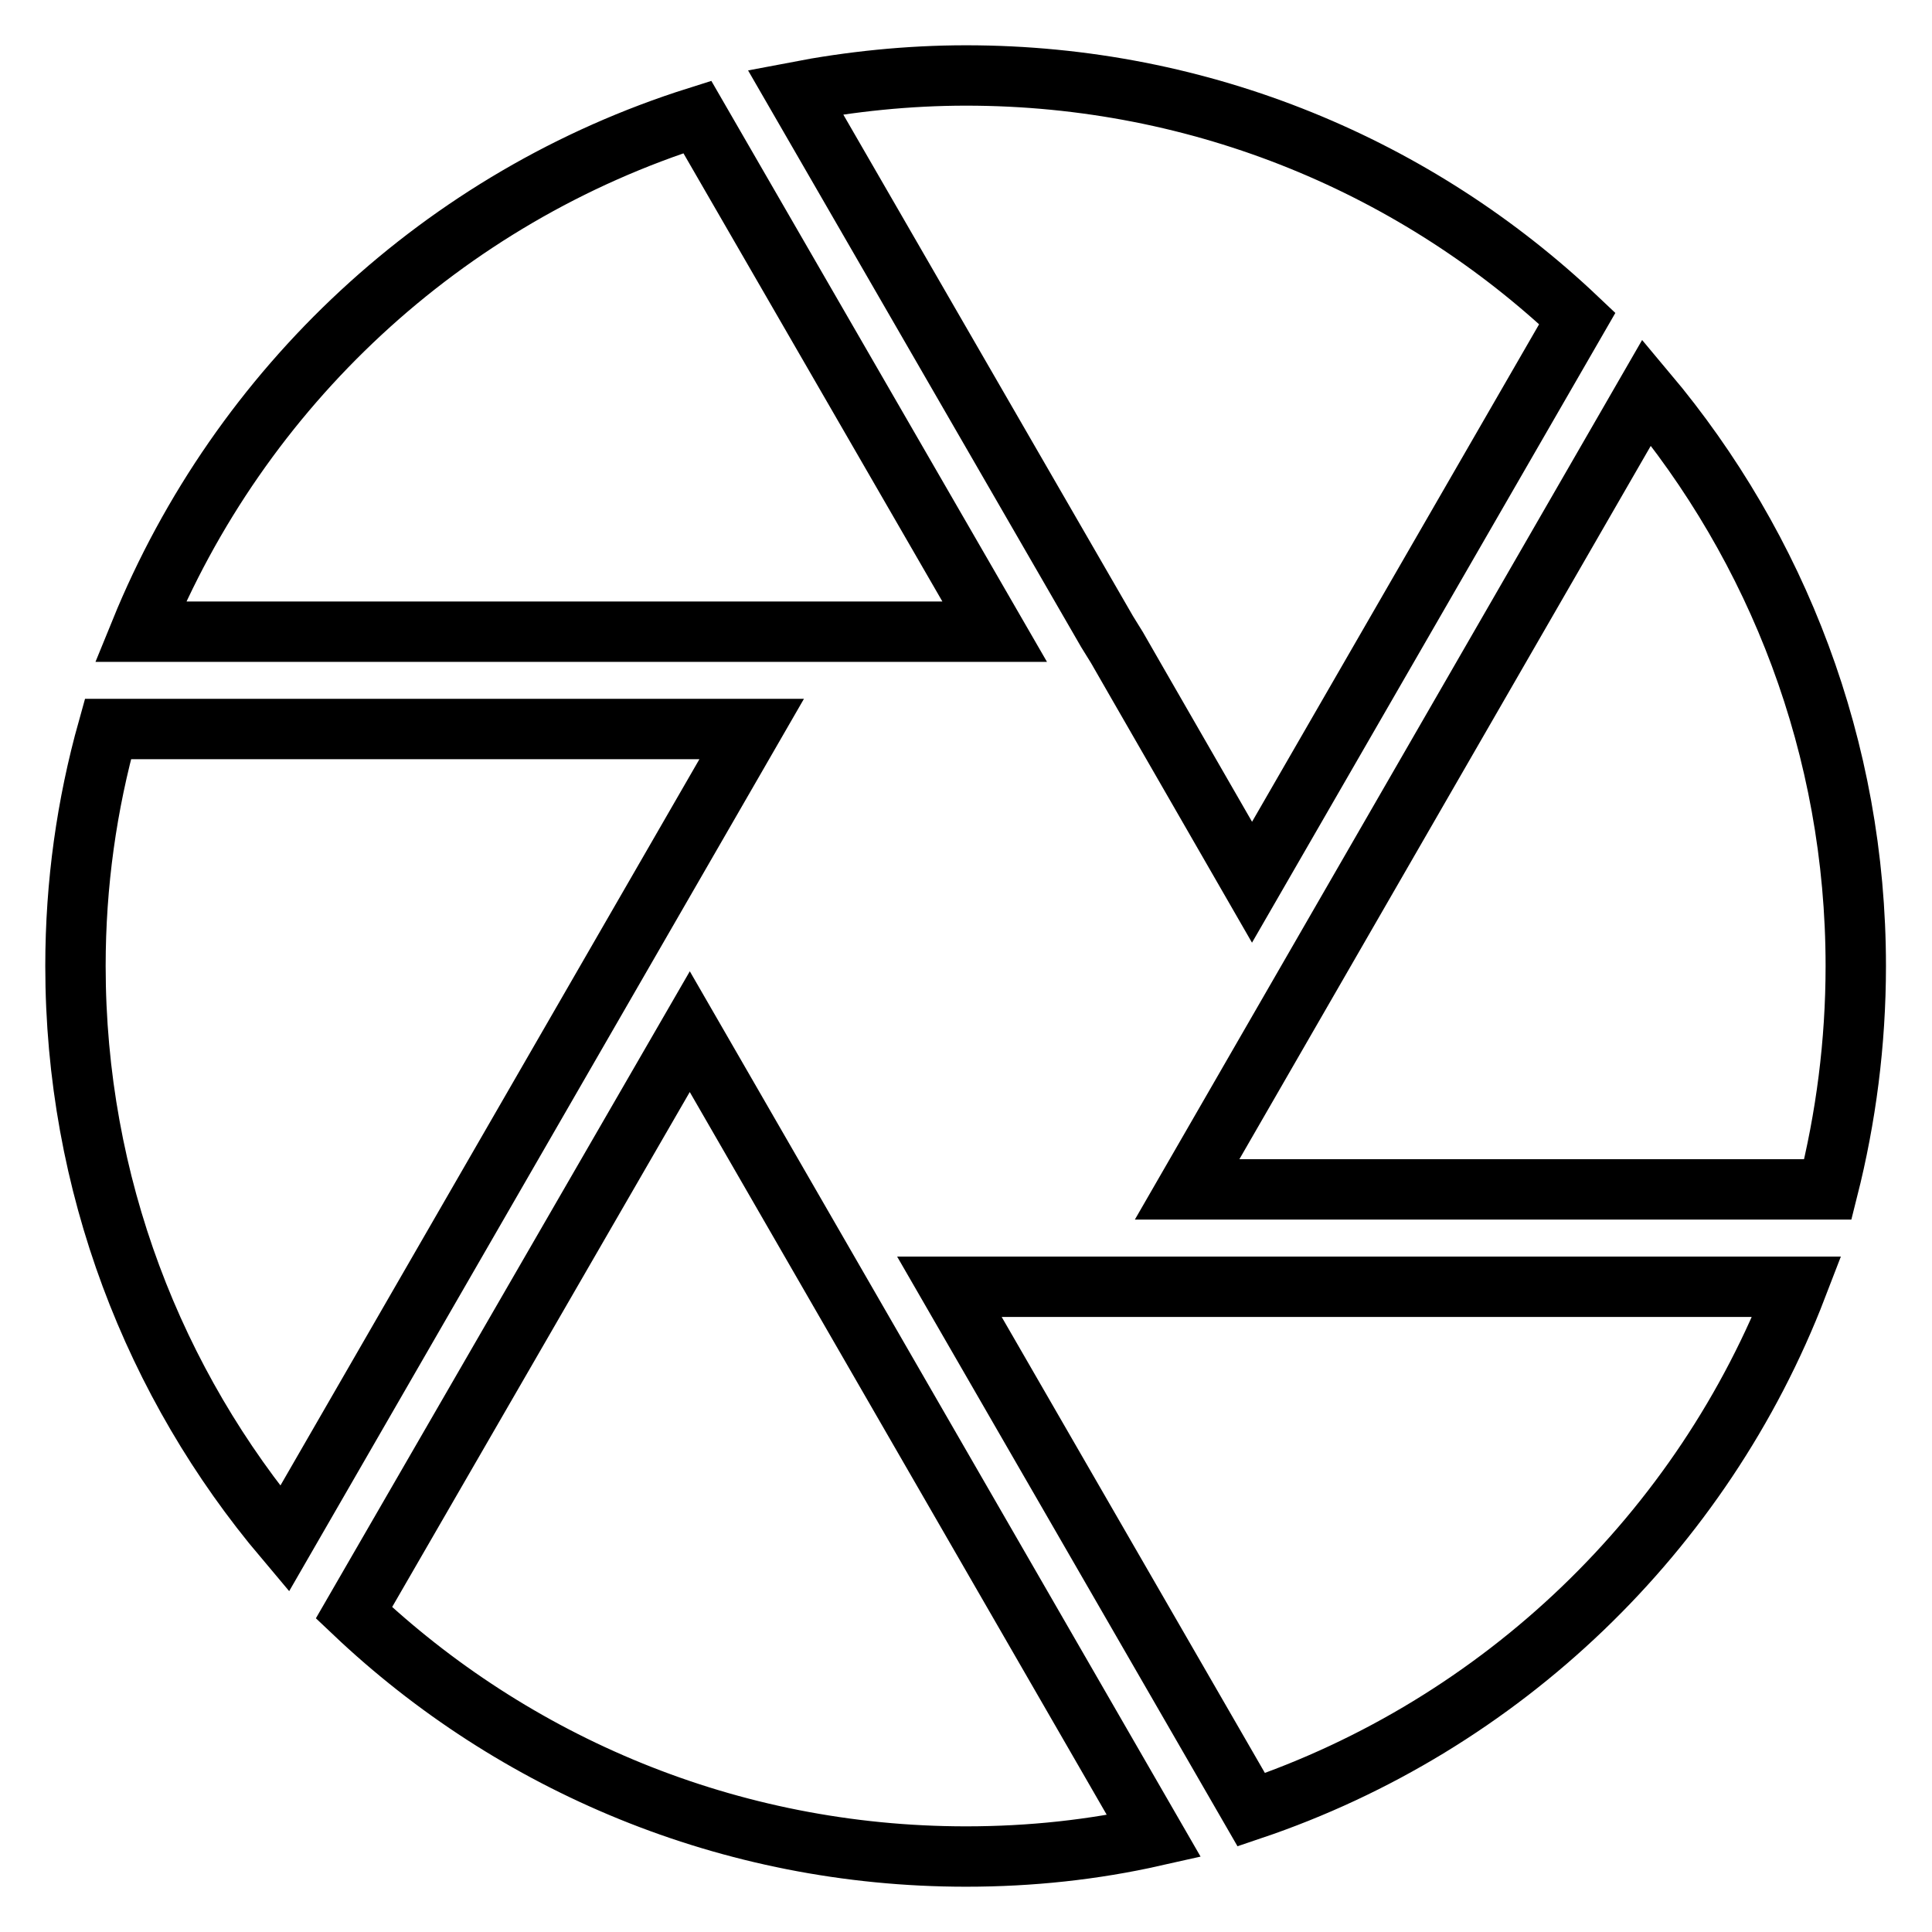 <?xml version="1.0" encoding="utf-8"?>
<!-- Svg Vector Icons : http://www.onlinewebfonts.com/icon -->
<!DOCTYPE svg PUBLIC "-//W3C//DTD SVG 1.1//EN" "http://www.w3.org/Graphics/SVG/1.1/DTD/svg11.dtd">
<svg version="1.1" xmlns="http://www.w3.org/2000/svg" xmlns:xlink="http://www.w3.org/1999/xlink" x="0px" y="0px" viewBox="0 0 256 256" enable-background="new 0 0 256 256" xml:space="preserve">
<g> <path stroke-width="8" fill-opacity="0" stroke="#000000"  d="M125.8,170.5l40,69.3c33.2-11.2,59.8-36.8,72.3-69.3H125.8L125.8,170.5z M131.8,83.7L92.4,15.5 C58.8,26.1,31.8,51.3,18.6,83.7H131.8L131.8,83.7z M157.3,157.6h84.9c2.4-9.5,3.7-19.4,3.7-29.6c0-28.9-10.4-55.4-27.7-76 L157.3,157.6L157.3,157.6z M146.7,83.7l1.3,2.1l2.7,4.7l15.2,26.4L209,42.2c-21.1-20-49.6-32.2-81-32.2c-7.7,0-15.3,0.8-22.6,2.2 L146.7,83.7L146.7,83.7z M99.6,96.6H14.3c-2.8,10-4.3,20.5-4.3,31.4c0,28.9,10.4,55.4,27.7,75.9L99.6,96.6L99.6,96.6z M91.4,136.7 l-44.5,77C68,233.7,96.6,246,128,246c8.6,0,16.9-0.9,24.9-2.7L91.4,136.7L91.4,136.7z"/></g>
</svg>